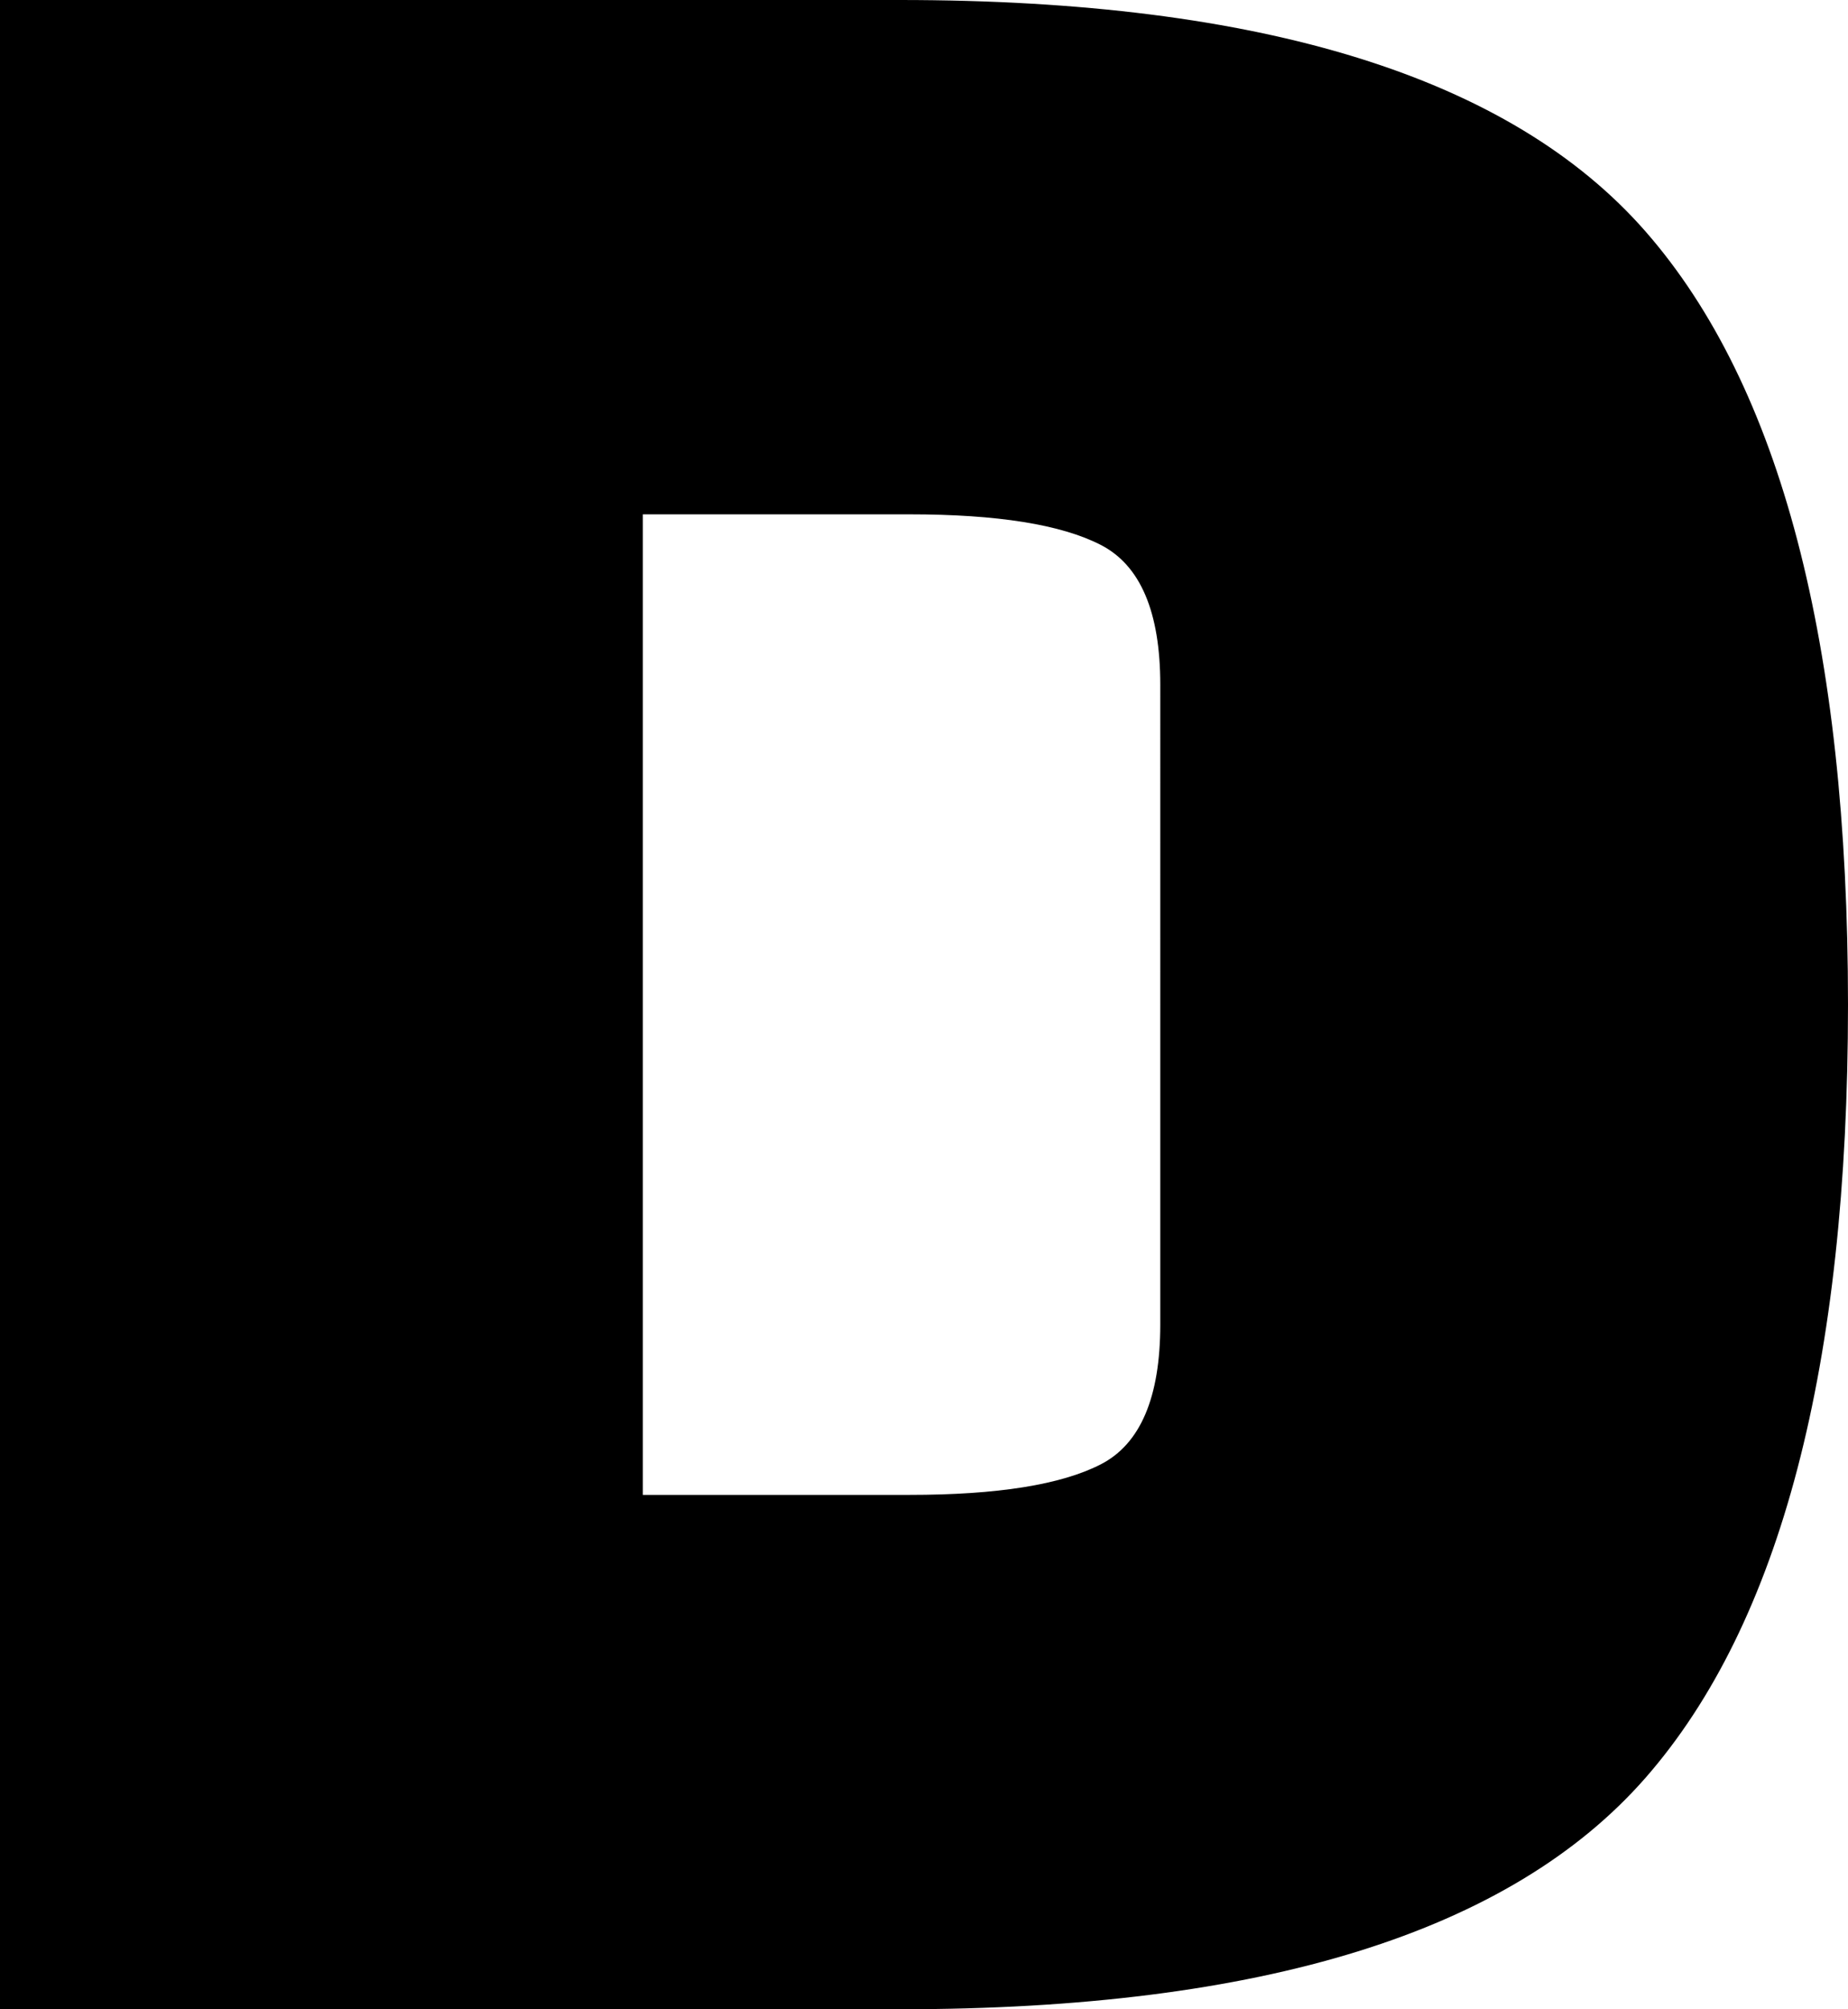 <svg xmlns="http://www.w3.org/2000/svg" shape-rendering="geometricPrecision" text-rendering="geometricPrecision" image-rendering="optimizeQuality" fill-rule="evenodd" clip-rule="evenodd" viewBox="0 0 471 511.95"><path fill-rule="nonzero" d="M0 511.95V0h229.36c92.29 0 155.63 19.66 190.04 58.98C453.8 98.29 471 163.96 471 255.97c0 92.02-17.2 157.69-51.6 197-34.41 39.32-97.75 58.98-190.04 58.98H0zm231.81-380.9h-67.98v249.84h67.98c22.4 0 38.64-2.59 48.74-7.78 10.1-5.18 15.17-17.07 15.17-35.63V174.47c0-18.56-5.07-30.44-15.17-35.63-10.1-5.19-26.34-7.79-48.74-7.79z"/></svg>